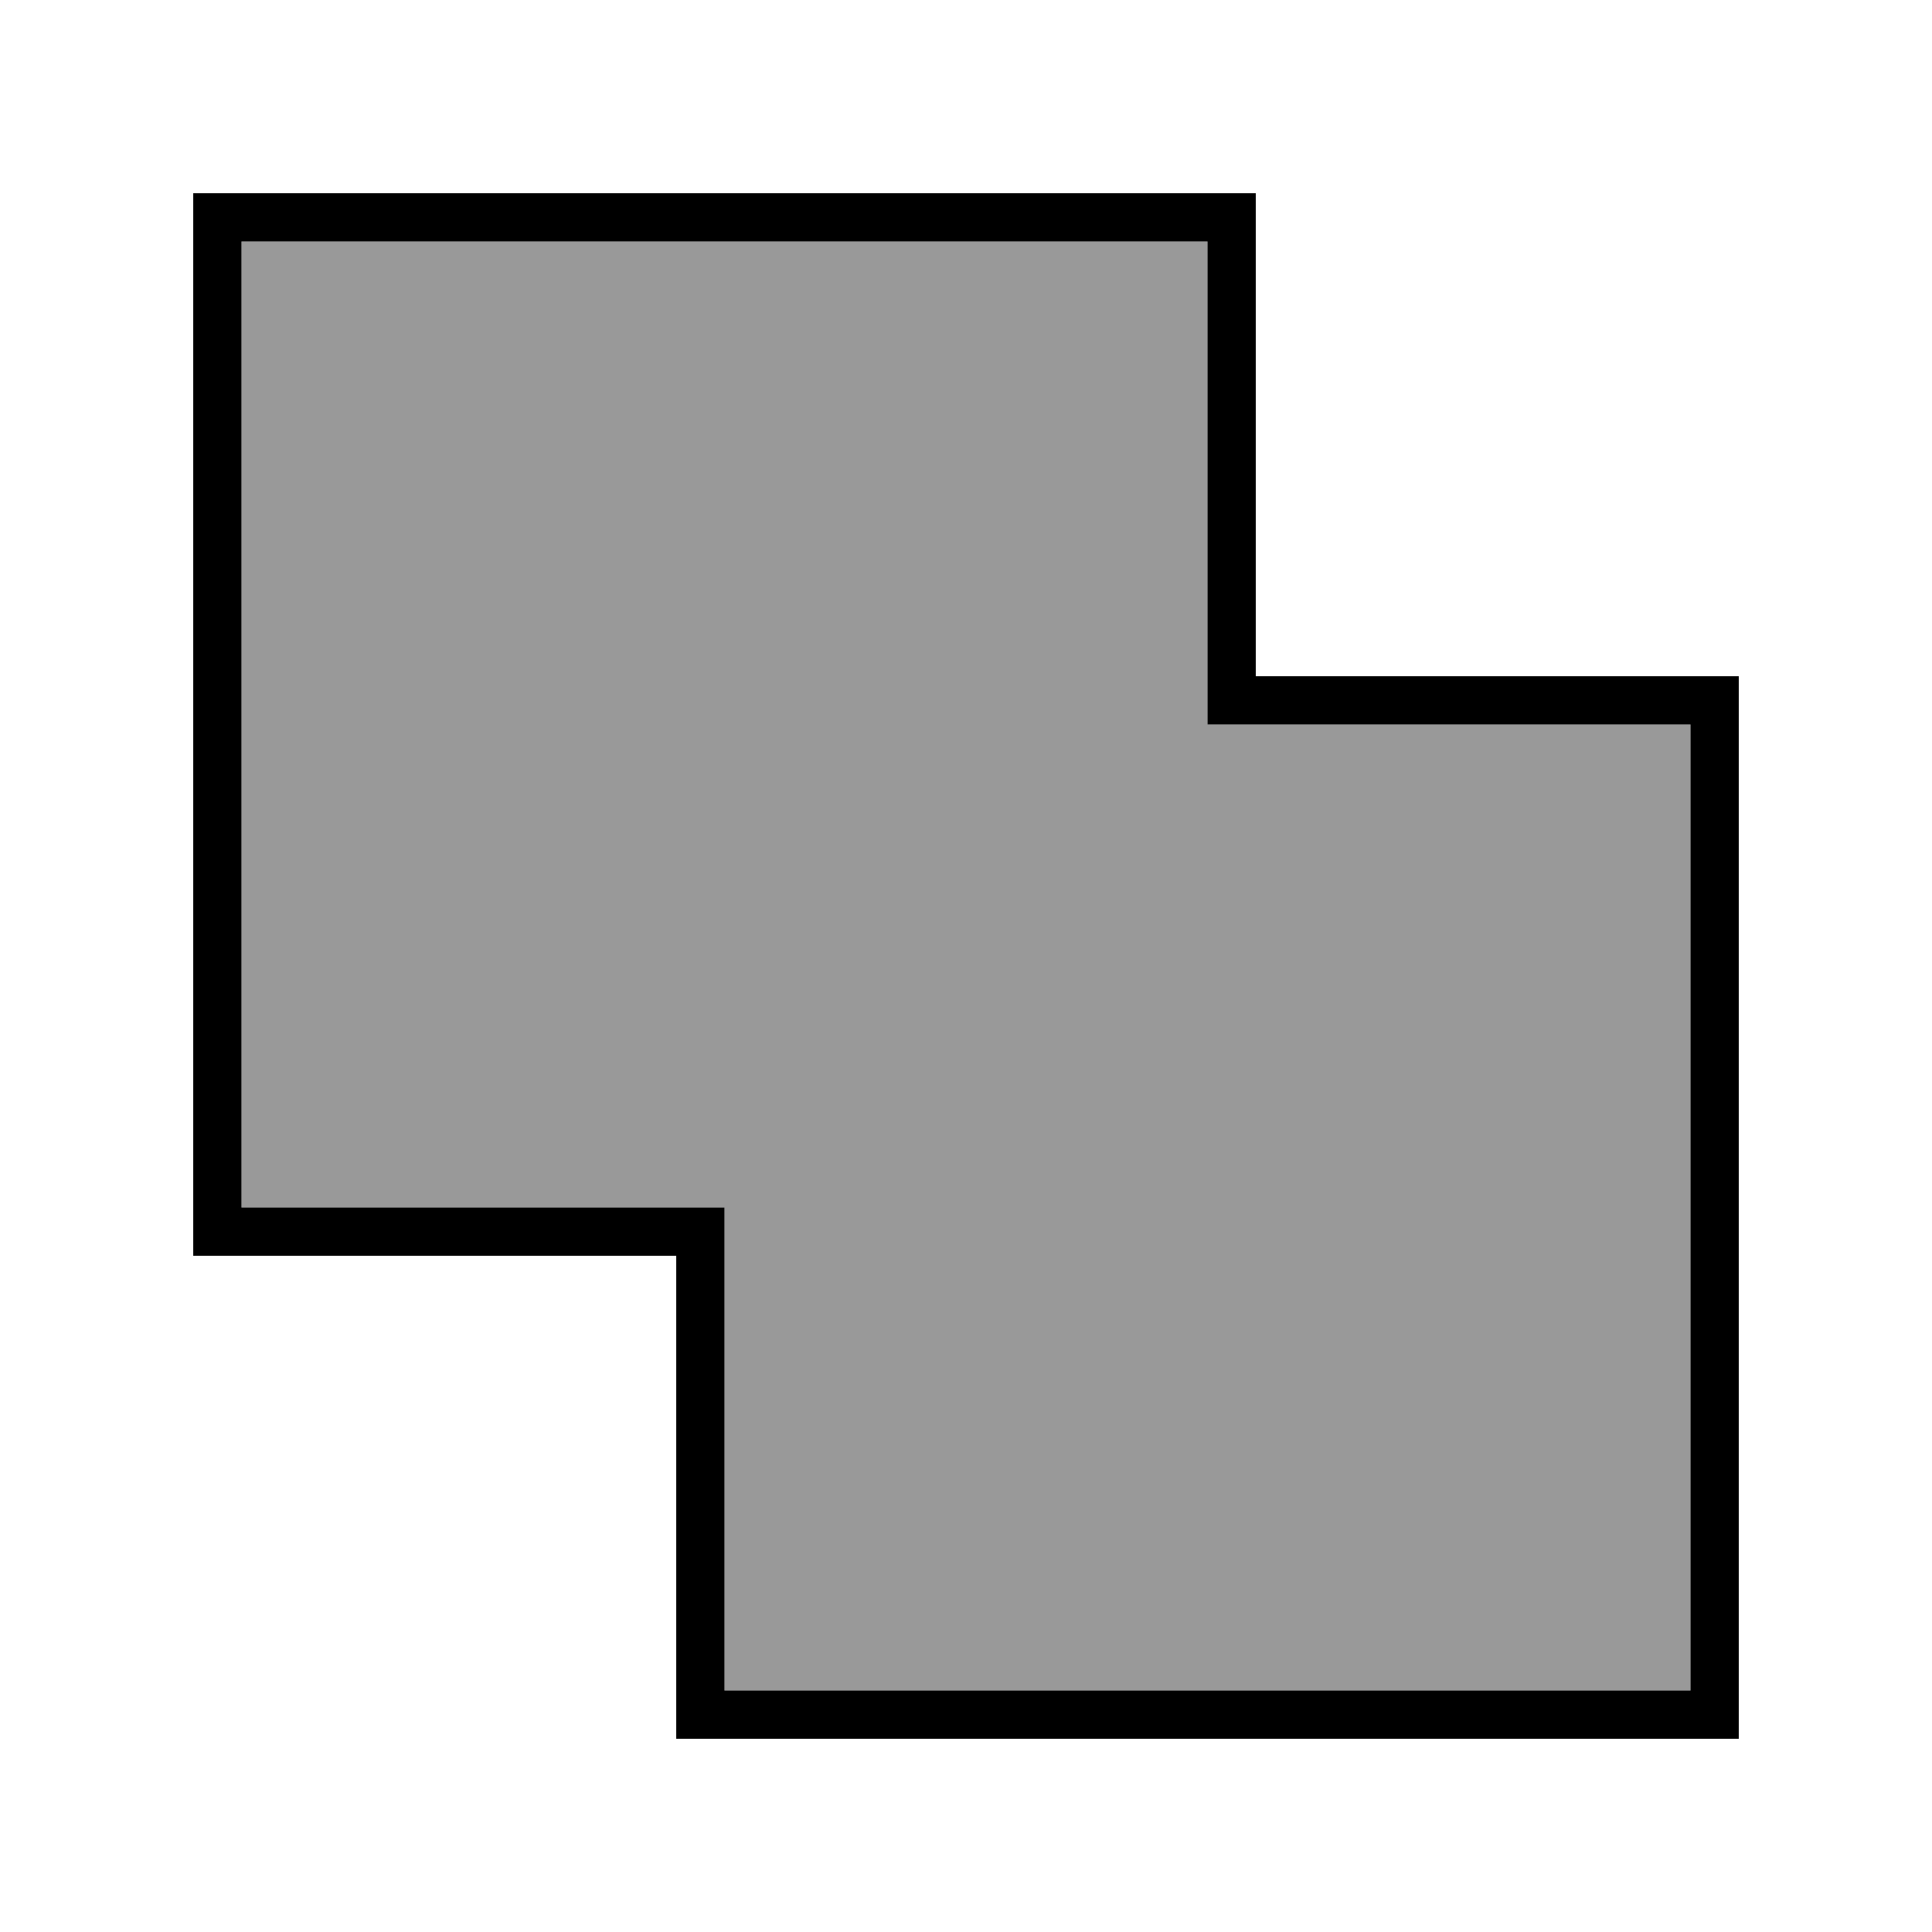 <svg xmlns="http://www.w3.org/2000/svg" viewBox="0 0 640 640"><!--! Font Awesome Pro 7.1.0 by @fontawesome - https://fontawesome.com License - https://fontawesome.com/license (Commercial License) Copyright 2025 Fonticons, Inc. --><path opacity=".4" fill="currentColor" d="M80 80L80 400L240 400L240 560L560 560L560 240L400 240L400 80L80 80z"/><path fill="currentColor" d="M208 416L224 416L224 576L576 576L576 224L416 224L416 64L64 64L64 416L208 416zM80 400L80 80L400 80L400 240L560 240L560 560L240 560L240 400L80 400z"/></svg>
